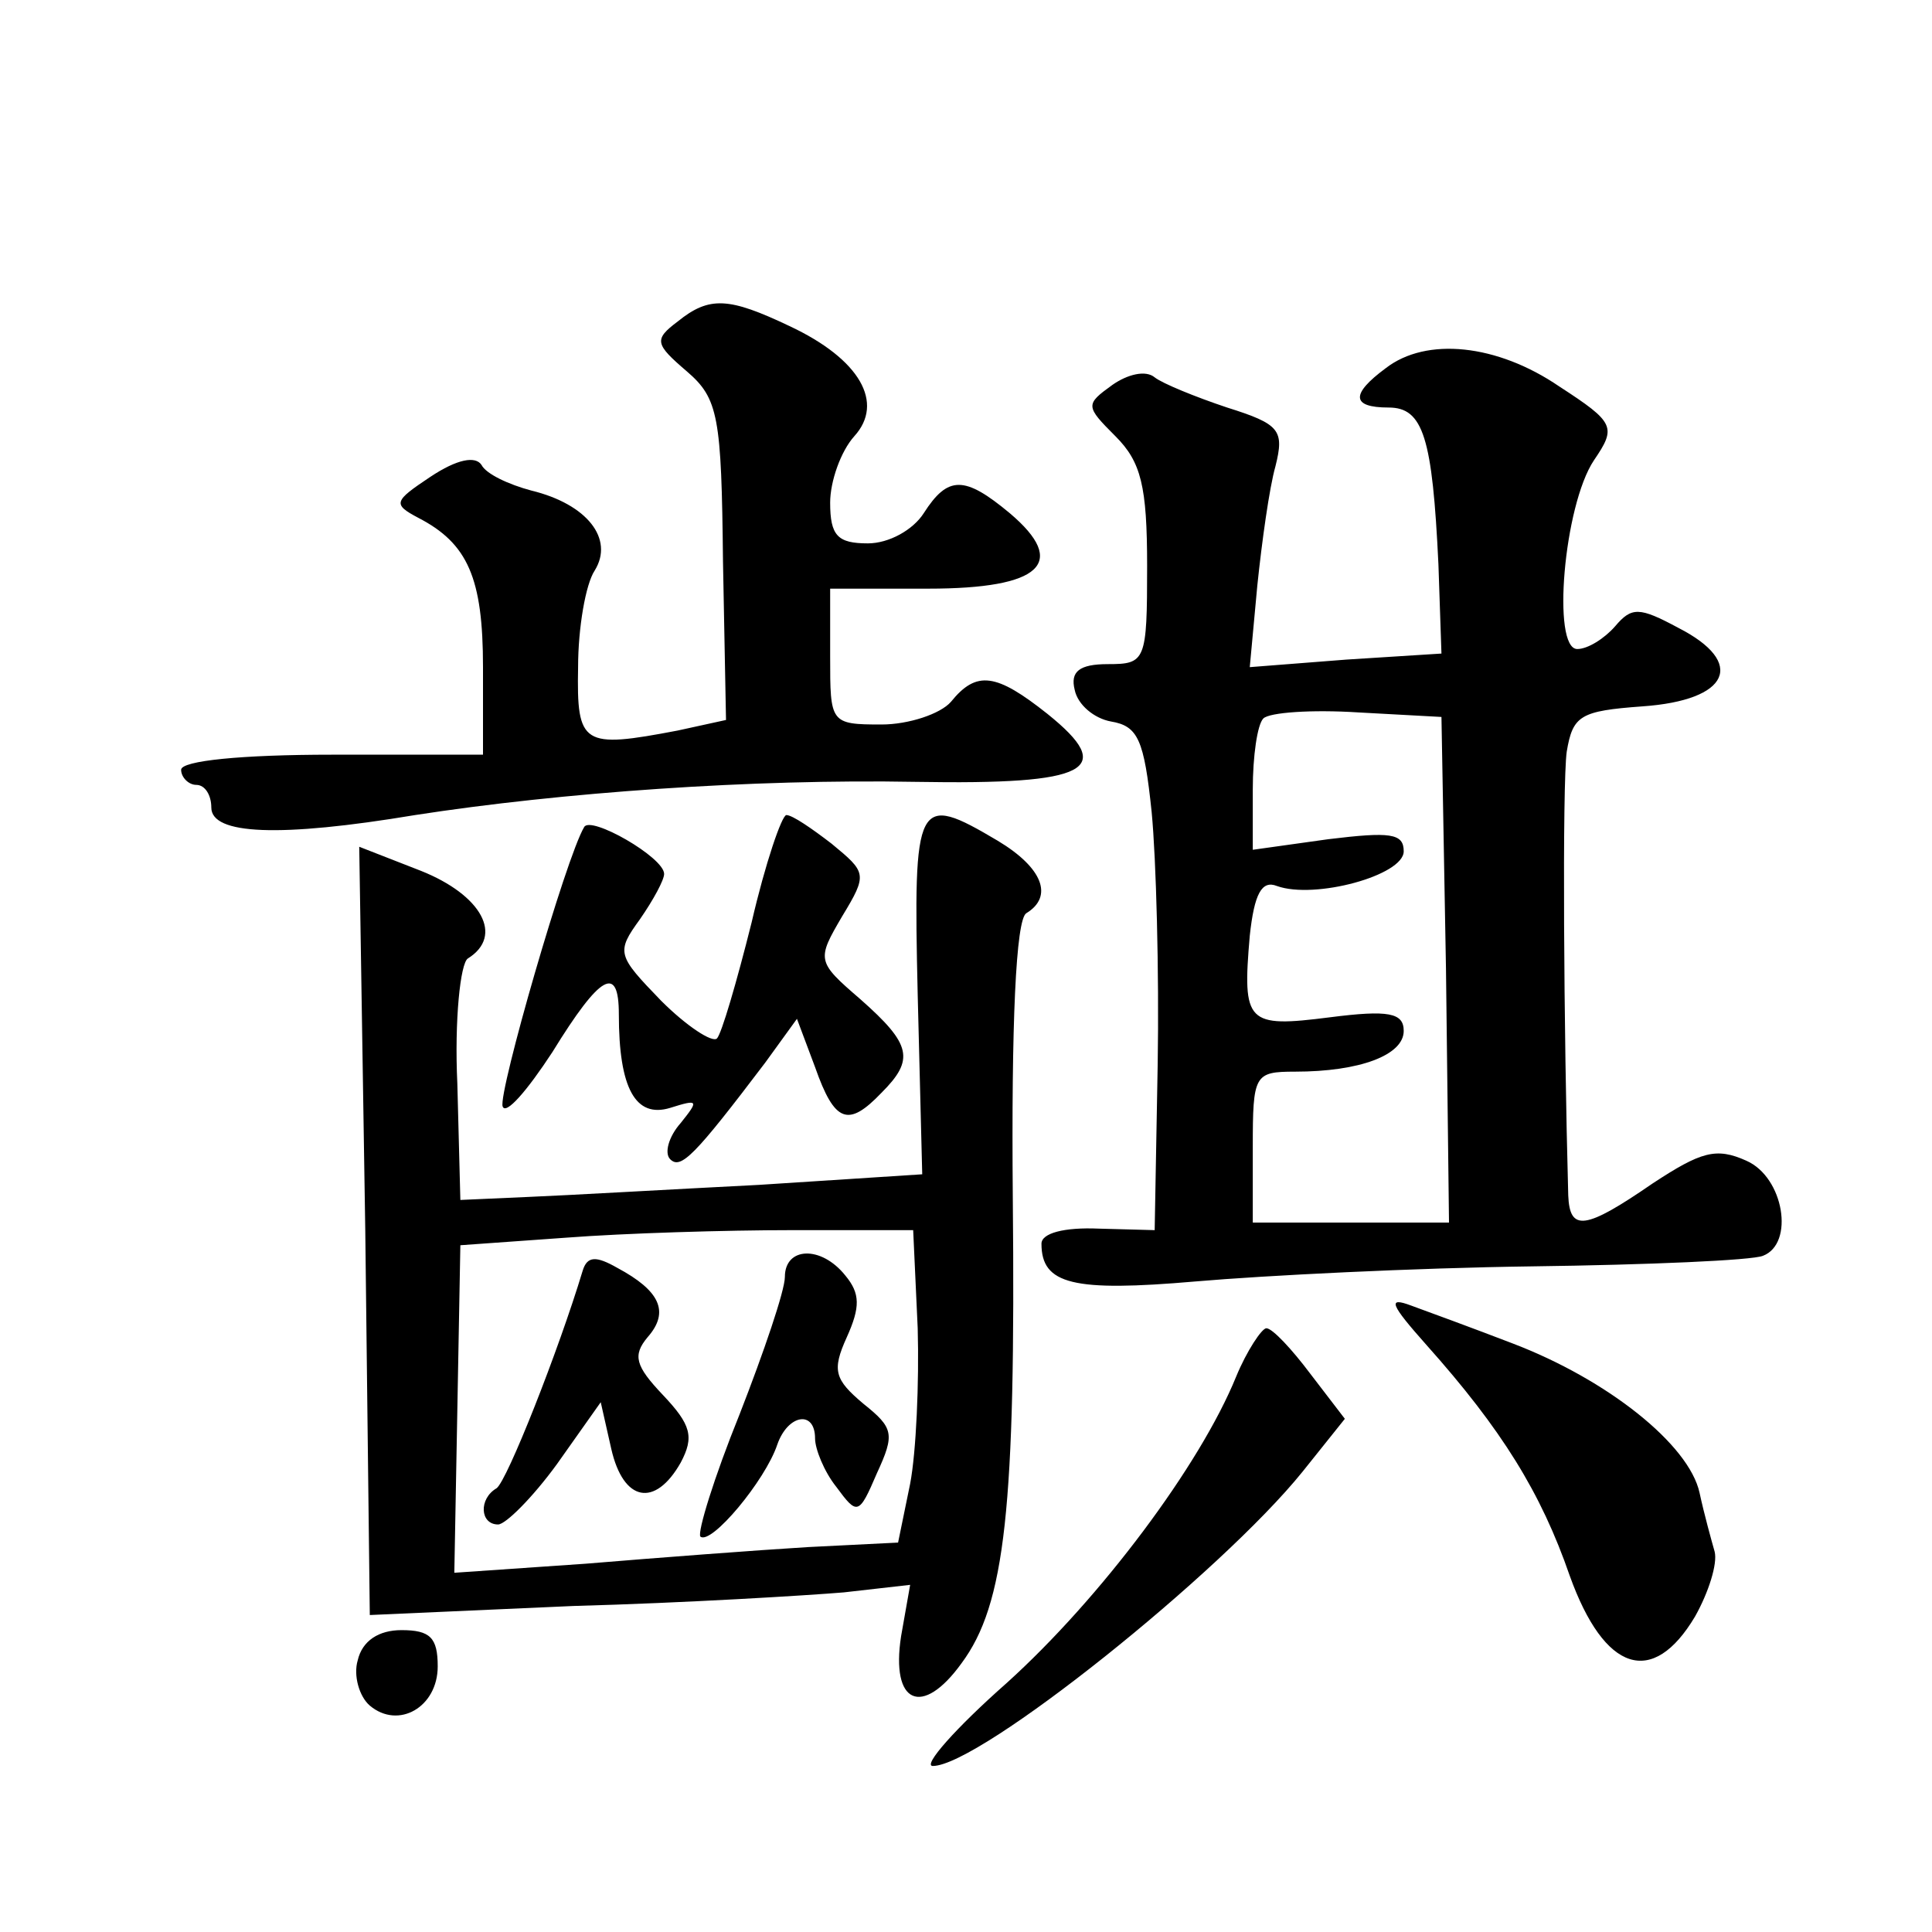 <?xml version="1.0" standalone="no"?>
<!DOCTYPE svg PUBLIC "-//W3C//DTD SVG 20010904//EN"
 "http://www.w3.org/TR/2001/REC-SVG-20010904/DTD/svg10.dtd">
<svg version="1.0" xmlns="http://www.w3.org/2000/svg"
 width="128pt" height="128pt" viewBox="0 0 128 128"
 preserveAspectRatio="xMidYMid meet">
<g transform="translate(0,128) scale(0.1,-0.1)"
fill="#0" stroke="none">
<path d="M449 1067 c-16 -12 -15 -15 6 -33 21 -18 23 -30 24 -126 l2 -105 -32 -7
c-63 -12 -67 -10 -66 42 0 26 5 55 11 64 13 21 -5 44 -42 53 -15 4 -30 11 -33 17
-4 6 -16 4 -34 -8 -24 -16 -25 -18 -8 -27 33 -17 43 -40 43 -99 l0 -58 -100 0 c-60
0 -100 -4 -100 -10 0 -5 5 -10 10 -10 6 0 10 -7 10 -15 0 -18 45 -20 135 -5 97
15 223 24 332 22 115 -2 133 8 87 45 -34 27 -47 29 -64 8 -7 -8 -28 -15 -46 -15
-34 0 -34 1 -34 45 l0 45 65 0 c75 0 93 17 54 50 -30 25 -41 25 -57 0 -7 -11 -23
-20 -37 -20 -20 0 -25 5 -25 27 0 14 7 34 16 44 20 22 4 51 -43 73 -40 19 -53 20
-74 3z M918 1036 c-23 -17 -23 -26 2 -26 23 0 29 -20 33 -104 l2 -59 -63 -4 -64
-5 5 54 c3 29 8 65 12 79 6 24 3 28 -32 39 -21 7 -43 16 -48 20 -6 5 -18 2 -28
-5 -18 -13 -18 -14 2 -34 17 -17 21 -33 21 -86 0 -63 -1 -65 -26 -65 -19 0 -25
-5 -22 -17 2 -10 13 -19 24 -21 18 -3 22 -12 27 -60 3 -31 5 -106 4 -167 l-2 -110
-37 1 c-23 1 -38 -3 -38 -10 0 -27 21 -32 102 -25 46 4 146 9 223 10 77 1 146 4
153 7 21 8 14 52 -11 63 -20 9 -30 6 -62 -15 -45 -31 -55 -32 -56 -8 -3 109 -4
273 -1 294 4 24 9 27 50 30 58 4 69 29 24 52 -26 14 -31 14 -42 1 -7 -8 -18 -15
-25 -15 -17 0 -9 95 11 125 15 22 14 25 -23 49 -41 28 -88 33 -115 12z m40 -398
l2 -168 -65 0 -65 0 0 50 c0 48 1 50 28 50 43 0 72 11 72 27 0 12 -10 14 -49 9
-55 -7 -58 -4 -53 54 3 28 8 37 18 33 25 -9 84 7 84 23 0 12 -9 13 -50 8 l-50 -7
0 40 c0 22 3 43 7 47 4 4 32 6 63 4 l55 -3 3 -167z M387 732 c-12 -20 -57 -176
-54 -185 2 -6 16 10 33 36 32 52 44 58 44 25 0 -49 11 -69 34 -62 19 6 19 5 7 -10
-8 -9 -11 -20 -7 -24 7 -7 16 2 63 64 l21 29 12 -32 c13 -37 22 -40 44 -17 22 22
20 32 -14 62 -29 25 -29 26 -12 55 17 28 16 29 -7 48 -13 10 -26 19 -30 19 -3 0
-14 -32 -23 -71 -10 -40 -20 -74 -23 -77 -3 -3 -20 8 -37 25 -29 30 -30 32 -14
54 9 13 16 26 16 30 0 11 -49 39 -53 31z M608 621 l3 -119 -108 -7 c-59 -3 -128
-7 -153 -8 l-45 -2 -2 77 c-2 42 2 80 7 83 24 15 9 42 -31 58 l-41 16 4 -254 3
-255 135 6 c74 2 155 7 179 9 l44 5 -6 -34 c-7 -45 14 -54 40 -18 29 39 36 103
34 309 -1 114 2 184 9 188 18 11 11 30 -19 48 -54 32 -56 28 -53 -102z m0 -221
c1 -36 -1 -82 -5 -103 l-8 -39 -60 -3 c-33 -2 -99 -7 -147 -11 l-87 -6 2 108 2
109 70 5 c39 3 106 5 150 5 l80 0 3 -65z M386 438 c-16 -53 -50 -139 -57 -144 -12
-7 -11 -24 1 -24 5 0 23 18 39 40 l29 41 7 -31 c8 -35 29 -39 46 -9 9 17 7 25 -12
45 -18 19 -20 26 -10 38 15 17 8 31 -20 46 -14 8 -20 8 -23 -2z M520 434 c0 -9
-14 -50 -30 -91 -17 -42 -28 -78 -26 -81 7 -6 43 37 51 61 7 20 25 23 25 4 0 -7
6 -22 14 -32 14 -19 15 -19 27 9 12 26 11 30 -9 46 -19 16 -21 22 -11 44 9 20 9
29 -1 41 -16 20 -40 19 -40 -1z M945 389 c50 -56 76 -98 95 -153 23 -64 55 -74
83 -27 9 16 15 35 13 43 -2 7 -7 25 -10 39 -7 32 -61 75 -124 99 -26 10 -56 21
-67 25 -16 6 -14 1 10 -26z M819 368 c-24 -59 -90 -147 -152 -203 -34 -30 -56 -55
-49 -55 31 0 191 128 245 195 l28 35 -23 30 c-12 16 -25 30 -29 30 -3 0 -13 -15
-20 -32z M237 180 c-3 -10 1 -24 8 -30 19 -16 45 -1 45 26 0 19 -5 24 -24 24 -15
0 -26 -7 -29 -20z"/>
</g>
</svg>
